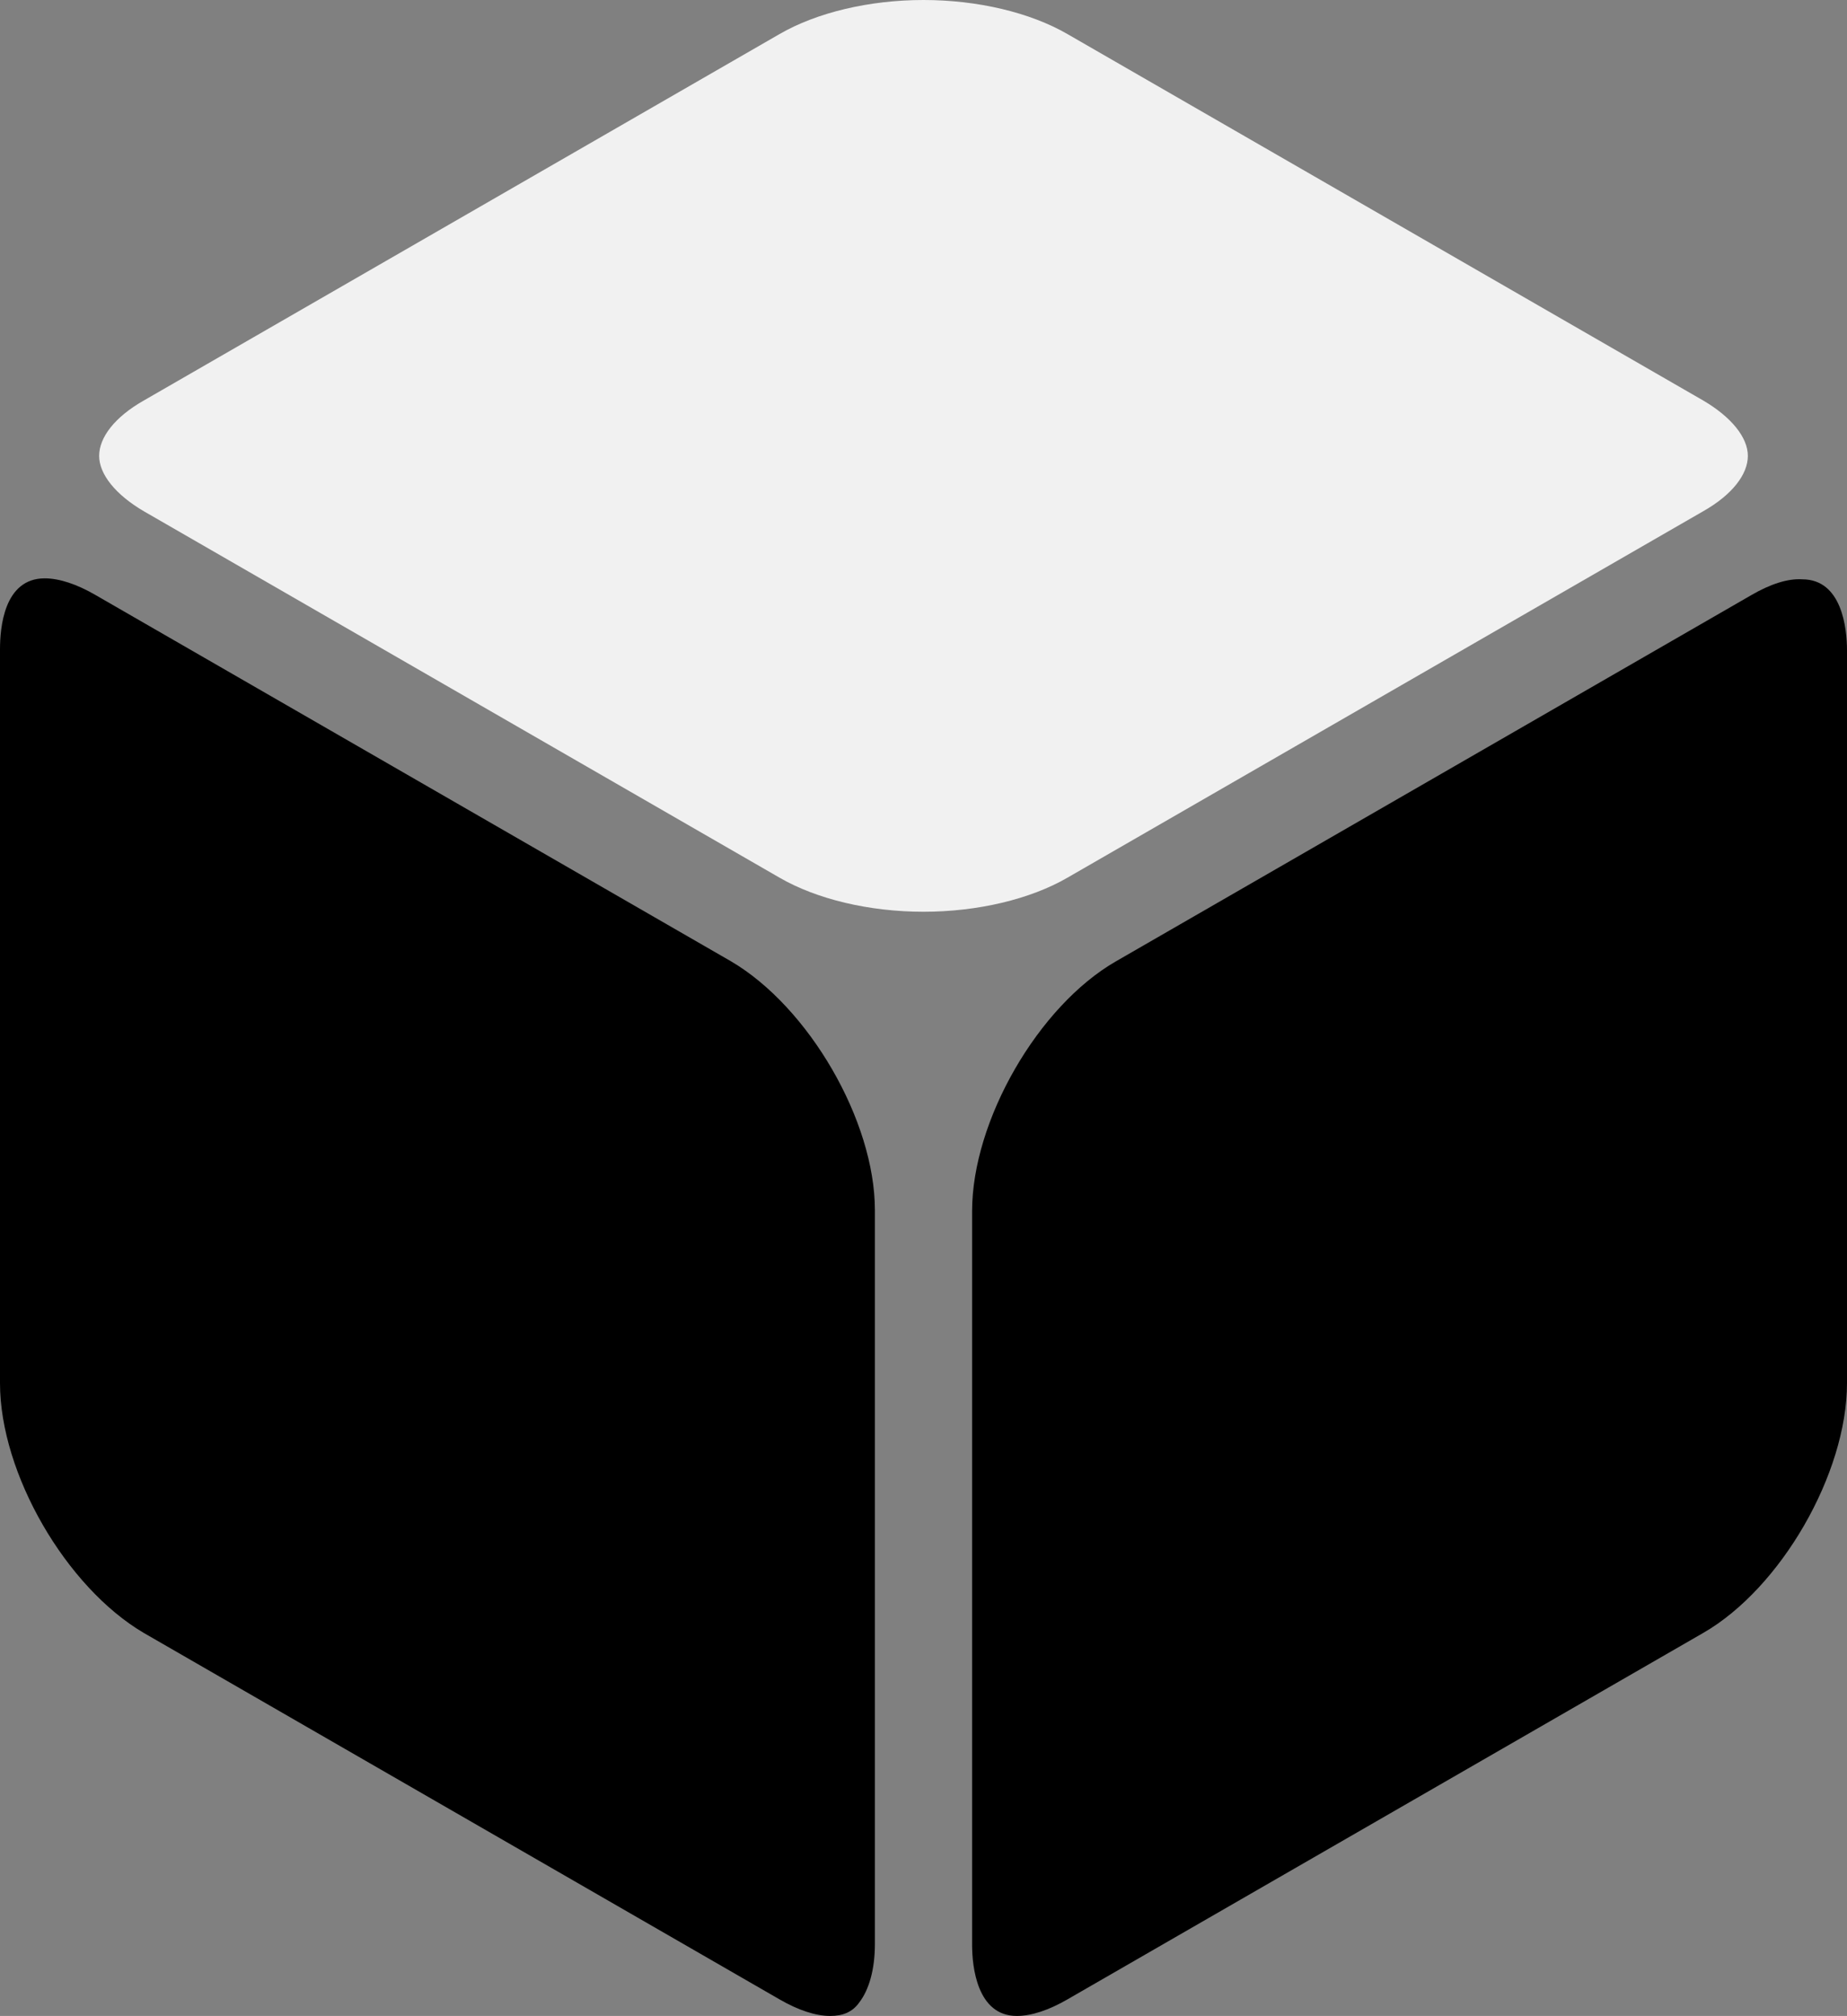 <?xml version="1.0" encoding="utf-8"?>
<svg version="1.1" id="Layer_1" xmlns="http://www.w3.org/2000/svg" xmlns:xlink="http://www.w3.org/1999/xlink" x="0px" y="0px"
	 viewBox="0 0 190 207.4" style="enable-background:new 0 0 190 207.4;" xml:space="preserve">
<rect x="0" y="0" width="190" height="207.4" fill="#808080" stroke="none"/>
<style type="text/css">
	.st0{fill:#F1F1F1;}
	.st1{fill:	hsl(189, 65%, 62%)}
	.st2{fill:	hsl(38, 76%, 65%)}
</style>
<g id="XMLID_1_">
	<path class="st0" d="M109.8,3.5C106,1.3,100.6,0,95,0c-5.6,0-11,1.3-14.8,3.5L14.8,41.2c-3,1.7-4.6,3.8-4.6,5.7s1.7,4,4.6,5.7
		l65.4,37.7c3.8,2.2,9.2,3.5,14.8,3.5c5.6,0,11-1.3,14.8-3.5l65.4-37.7c3-1.7,4.6-3.8,4.6-5.7s-1.7-4-4.6-5.7L109.8,3.5z"/>
	<path class="st1" d="M75.2,98.9L9.8,61.2c-1.9-1.1-3.7-1.7-5.2-1.7c-4.2,0-4.6,5.1-4.6,7.3v75.5c0,9.3,6.8,21,14.8,25.7l65.4,37.7
		c1.9,1.1,3.7,1.7,5.2,1.7c1.3,0,2.3-0.4,3-1.4c1-1.3,1.6-3.4,1.6-6v-75.5C90,115.3,83.2,103.6,75.2,98.9z"/>
	<path class="st2" d="M180.2,61.2l-65.4,37.7c-8,4.6-14.8,16.4-14.8,25.7v75.5c0,2.2,0.5,7.3,4.6,7.3c1.5,0,3.3-0.6,5.2-1.7
		l65.4-37.7c8-4.6,14.8-16.4,14.8-25.7V66.9c0-2.2-0.5-7.3-4.6-7.3C183.9,59.5,182.1,60.1,180.2,61.2z"/>
</g>
</svg>
